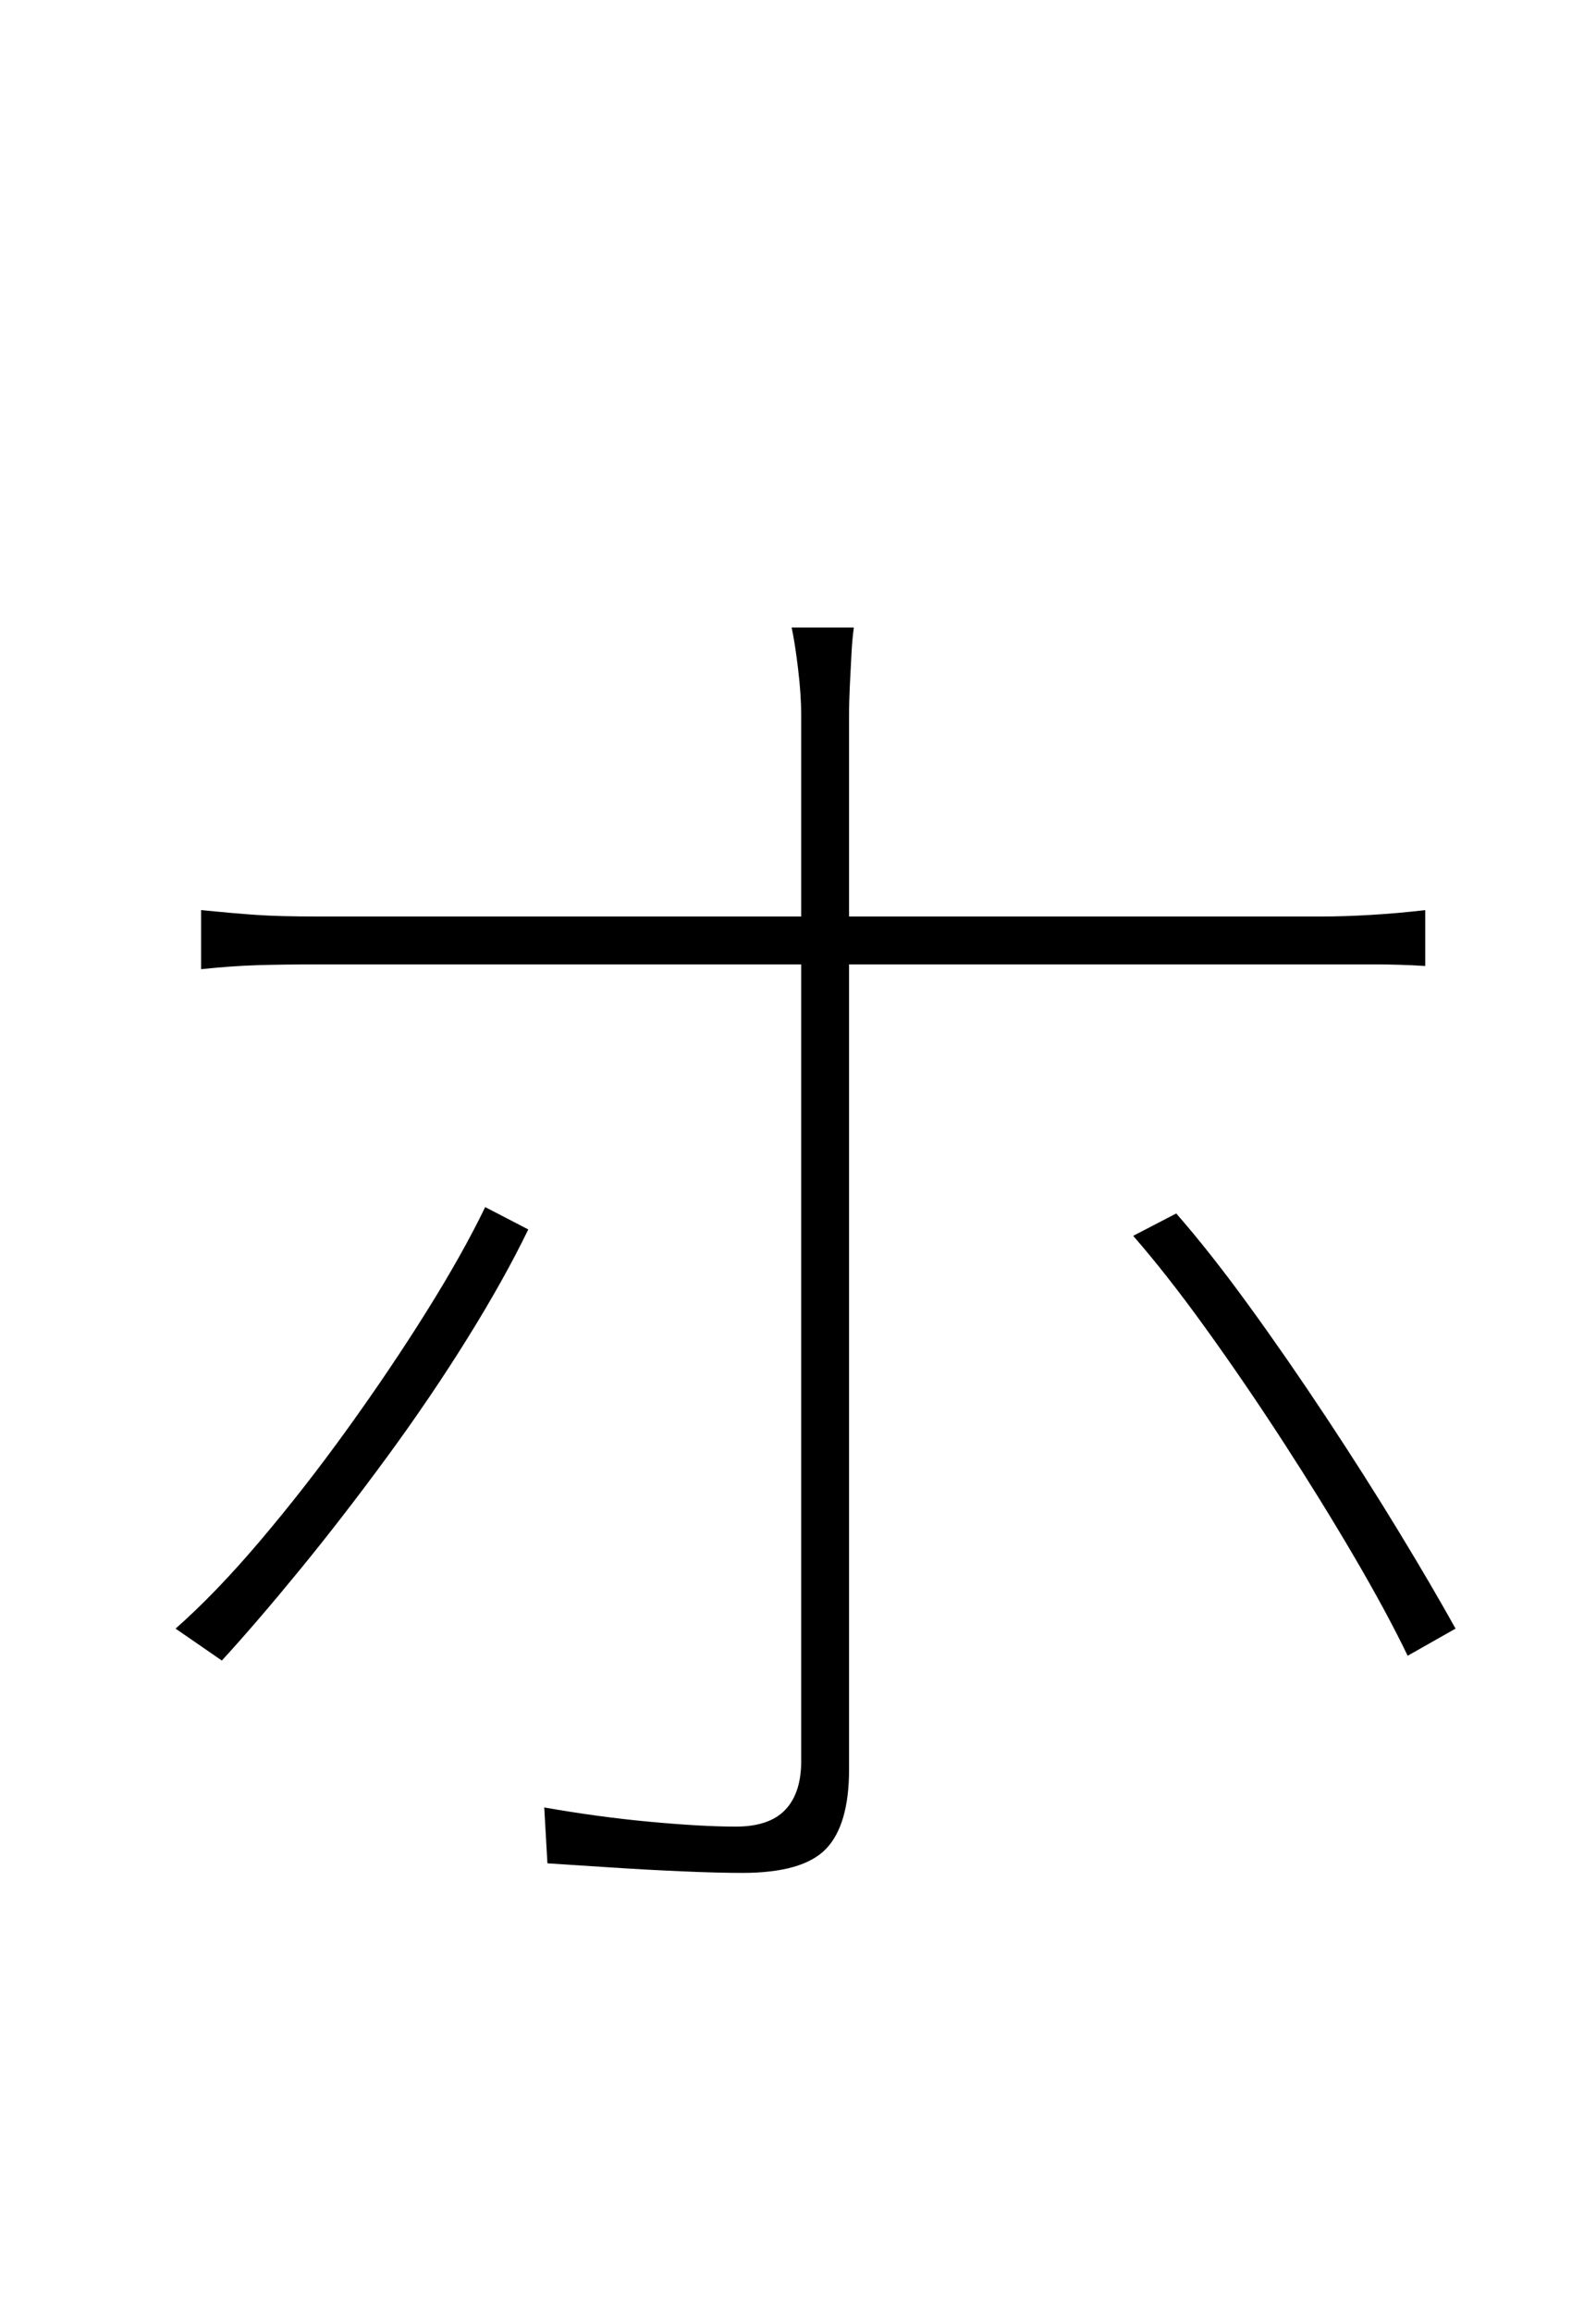 <?xml version="1.0" encoding="UTF-8" standalone="no"?>
<!DOCTYPE svg PUBLIC "-//W3C//DTD SVG 1.1//EN" "http://www.w3.org/Graphics/SVG/1.1/DTD/svg11.dtd">
 <svg xmlns="http://www.w3.org/2000/svg" xmlns:xlink="http://www.w3.org/1999/xlink" width="200" height="289.6"><path fill="black" d="M99.20 78.60L107 78.60Q106.80 80 106.70 81.90Q106.60 83.80 106.50 85.80Q106.40 87.80 106.40 89.60L106.40 89.60Q106.40 94.20 106.40 100.70Q106.40 107.20 106.40 113.30Q106.40 119.40 106.40 123.40L106.40 123.40Q106.40 127.40 106.40 135.40Q106.40 143.40 106.40 153.50Q106.40 163.60 106.40 174.20Q106.40 184.80 106.40 194.50Q106.40 204.20 106.40 211.40Q106.40 218.60 106.40 221.60L106.40 221.60Q106.40 228.60 103.50 231.60Q100.60 234.60 93 234.60L93 234.60Q90 234.60 85.40 234.40Q80.80 234.20 76.30 233.90Q71.80 233.60 68.60 233.40L68.60 233.40L68.20 226.40Q75 227.60 81.50 228.20Q88 228.80 92.20 228.80L92.20 228.80Q96.40 228.80 98.40 226.70Q100.40 224.60 100.40 220.60L100.40 220.60Q100.40 217 100.40 209.20Q100.40 201.40 100.40 191.30Q100.40 181.20 100.40 170.30Q100.40 159.40 100.40 149.60Q100.40 139.80 100.40 132.80Q100.40 125.80 100.40 123.40L100.40 123.40Q100.40 120 100.40 113.70Q100.40 107.40 100.40 100.70Q100.40 94 100.40 89.60L100.40 89.60Q100.40 87 100 83.70Q99.60 80.40 99.20 78.60L99.20 78.60ZM25.20 121.40L25.20 114Q29.20 114.40 32.10 114.60Q35 114.80 39.80 114.80L39.80 114.80Q42.20 114.80 49.70 114.80Q57.20 114.80 68 114.80Q78.80 114.80 91.10 114.80Q103.40 114.80 115.70 114.80Q128 114.80 138.60 114.80Q149.20 114.80 156.40 114.80Q163.60 114.80 165.60 114.80L165.60 114.80Q168.40 114.80 171.80 114.60Q175.20 114.40 178.60 114L178.60 114L178.60 121Q175.40 120.80 172.20 120.80Q169 120.80 165.80 120.80L165.80 120.80Q163.80 120.80 156.60 120.80Q149.40 120.80 138.80 120.80Q128.20 120.80 115.90 120.80Q103.60 120.80 91.30 120.80Q79 120.80 68.20 120.80Q57.40 120.80 49.90 120.80Q42.40 120.80 40 120.80L40 120.80Q35.40 120.80 32.20 120.90Q29 121 25.20 121.40L25.20 121.40ZM60.80 151.20L66.20 154Q63.20 160.20 58.60 167.60Q54 175 48.50 182.50Q43 190 37.60 196.60Q32.20 203.20 27.80 208L27.80 208L22 204Q27 199.60 32.60 193Q38.20 186.40 43.60 178.90Q49 171.40 53.50 164.20Q58 157 60.80 151.20L60.80 151.20ZM142 154.80L147.40 152Q151.60 156.80 156.40 163.40Q161.20 170 166.10 177.40Q171 184.80 175.20 191.70Q179.40 198.60 182.40 204L182.40 204L176.40 207.40Q173.80 202 169.70 195Q165.60 188 160.80 180.60Q156 173.20 151.10 166.40Q146.20 159.60 142 154.80L142 154.80Z"/></svg>